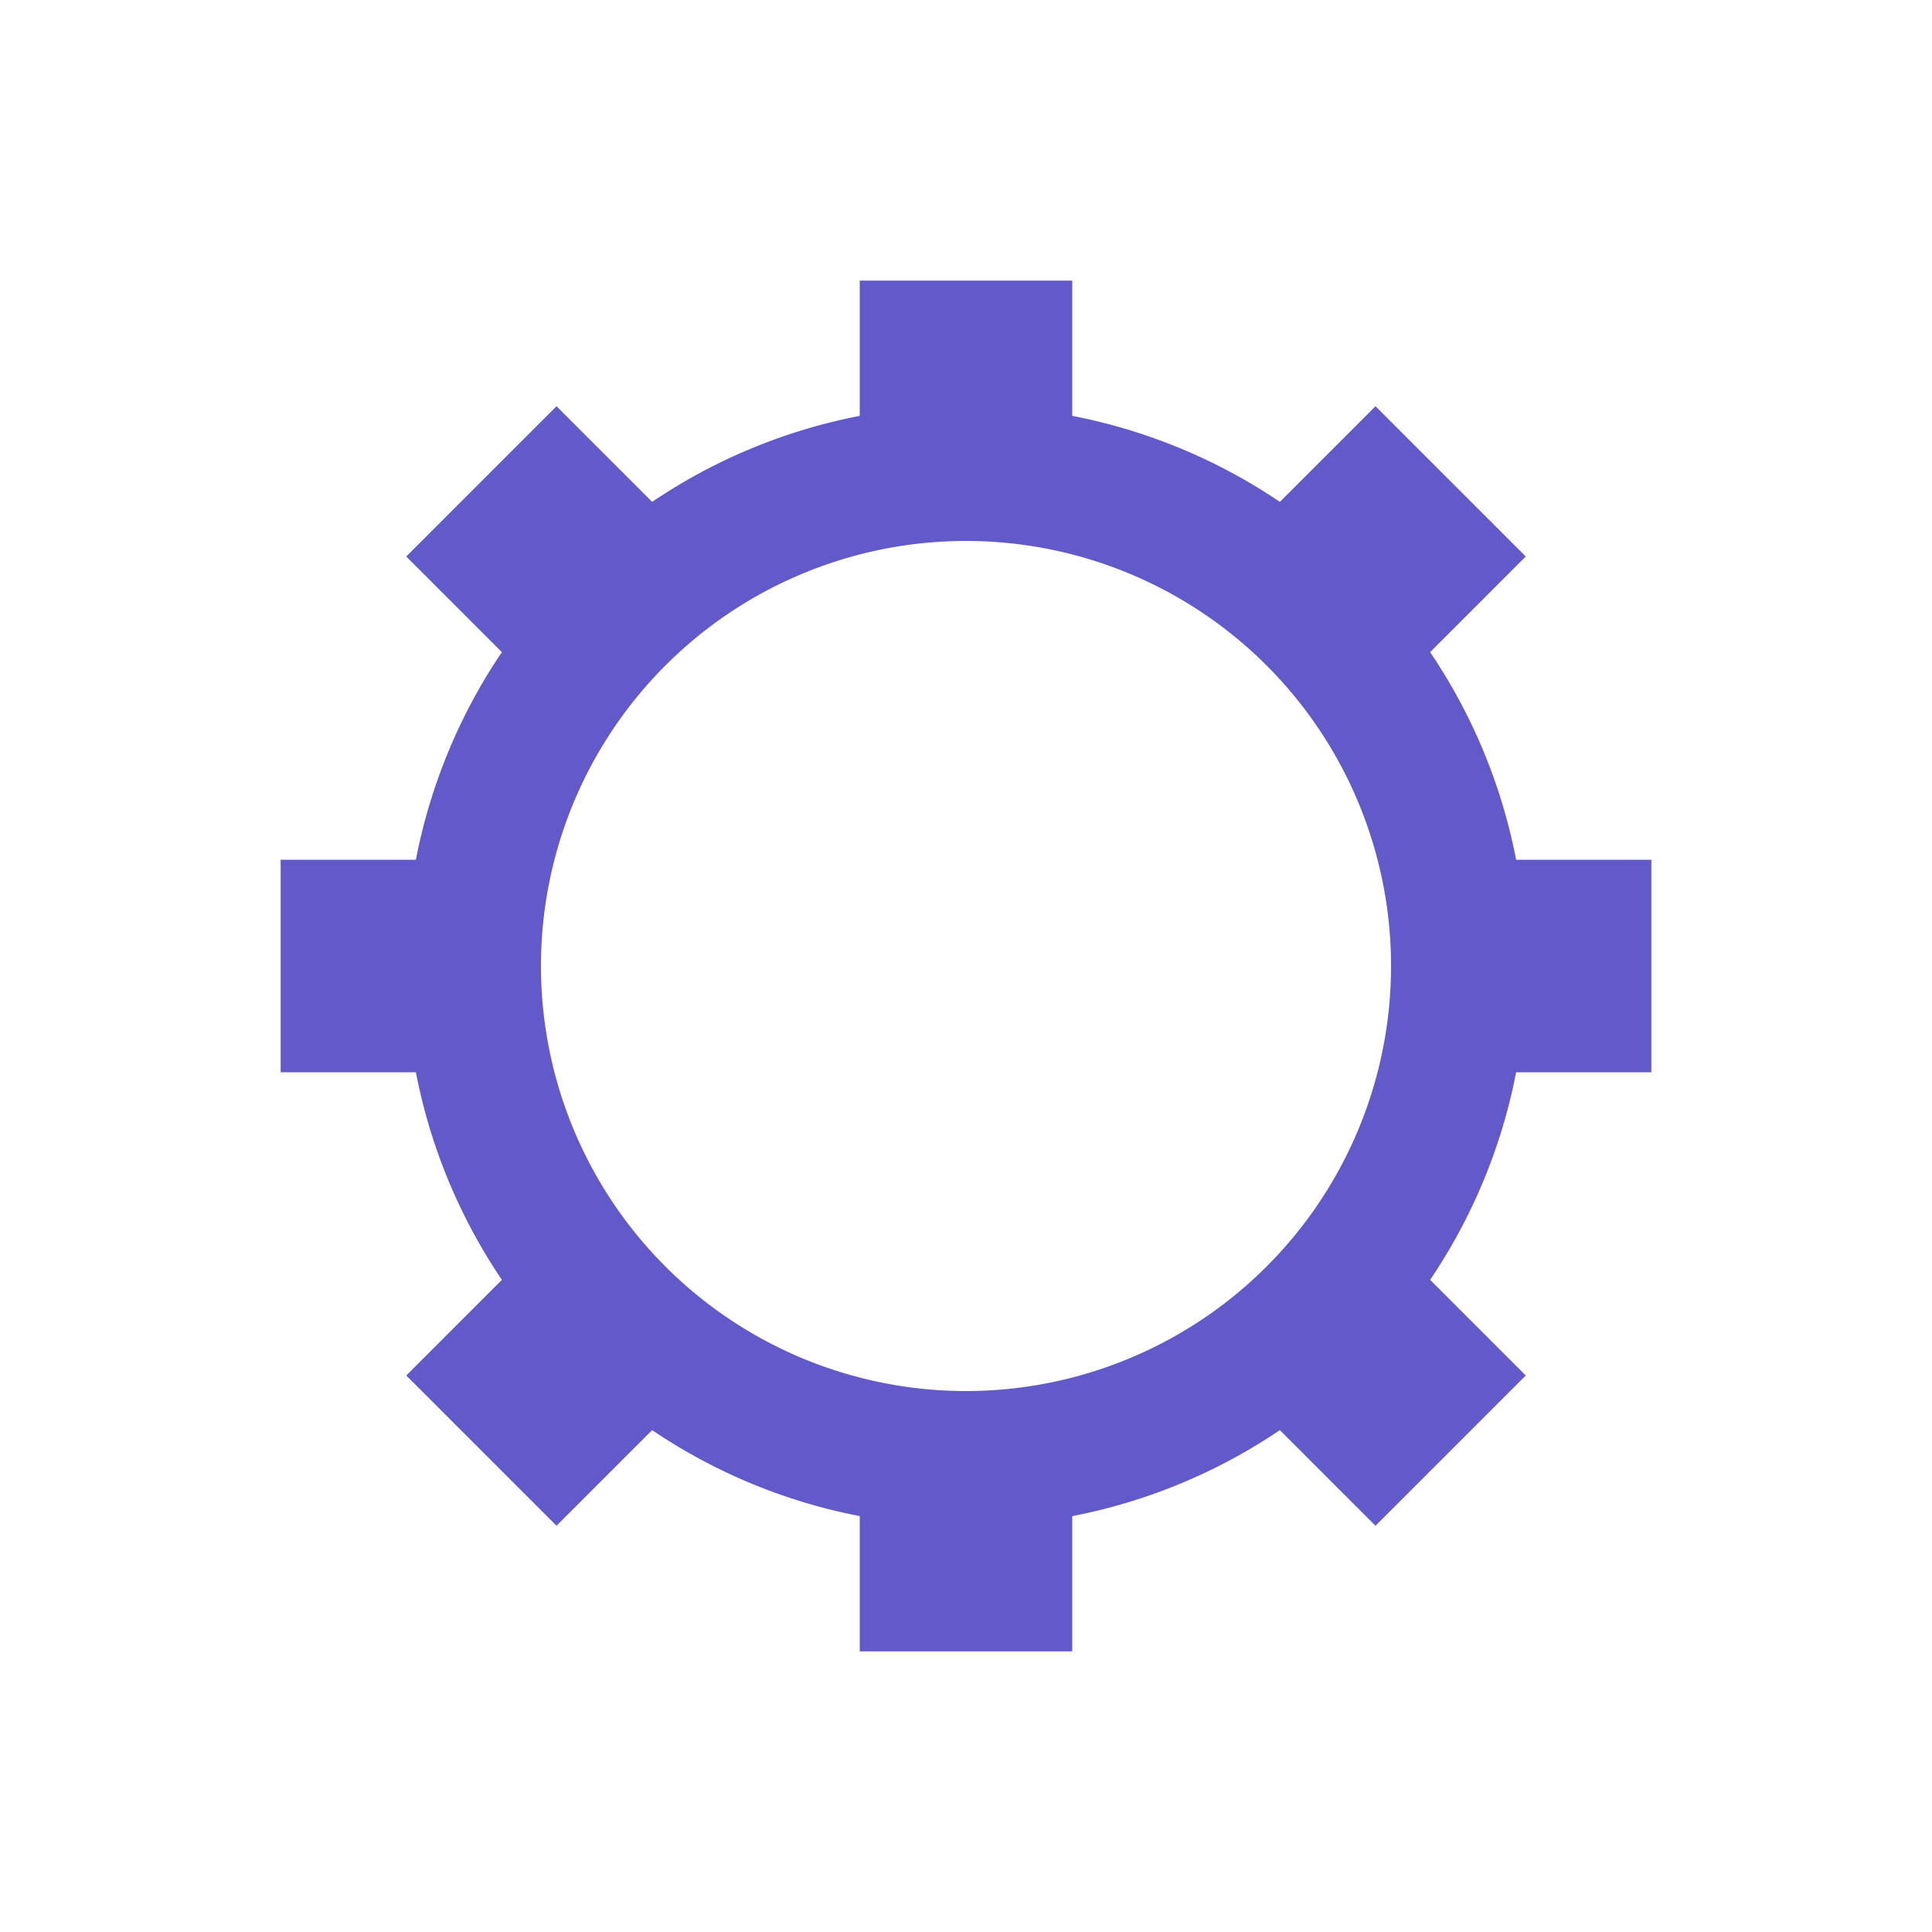 <?xml version="1.0" encoding="utf-8"?>
<svg xmlns="http://www.w3.org/2000/svg" xmlns:xlink="http://www.w3.org/1999/xlink" style="margin: auto; background: none; display: block; shape-rendering: auto;" width="156px" height="156px" viewBox="0 0 100 100" preserveAspectRatio="xMidYMid">
<g transform="translate(50 50)">
<g>
<animateTransform attributeName="transform" type="rotate" values="0;45" keyTimes="0;1" dur="0.287s" repeatCount="indefinite"></animateTransform><path d="M28.474 -5.5 L35.474 -5.5 L35.474 5.5 L28.474 5.5 A29 29 0 0 1 24.023 16.245 L24.023 16.245 L28.973 21.195 L21.195 28.973 L16.245 24.023 A29 29 0 0 1 5.5 28.474 L5.5 28.474 L5.5 35.474 L-5.5 35.474 L-5.5 28.474 A29 29 0 0 1 -16.245 24.023 L-16.245 24.023 L-21.195 28.973 L-28.973 21.195 L-24.023 16.245 A29 29 0 0 1 -28.474 5.5 L-28.474 5.5 L-35.474 5.5 L-35.474 -5.5 L-28.474 -5.5 A29 29 0 0 1 -24.023 -16.245 L-24.023 -16.245 L-28.973 -21.195 L-21.195 -28.973 L-16.245 -24.023 A29 29 0 0 1 -5.5 -28.474 L-5.5 -28.474 L-5.5 -35.474 L5.5 -35.474 L5.5 -28.474 A29 29 0 0 1 16.245 -24.023 L16.245 -24.023 L21.195 -28.973 L28.973 -21.195 L24.023 -16.245 A29 29 0 0 1 28.474 -5.5 M0 -22A22 22 0 1 0 0 22 A22 22 0 1 0 0 -22" fill="#6259ca"></path></g></g>
<!-- [ldio] generated by https://loading.io/ --></svg>